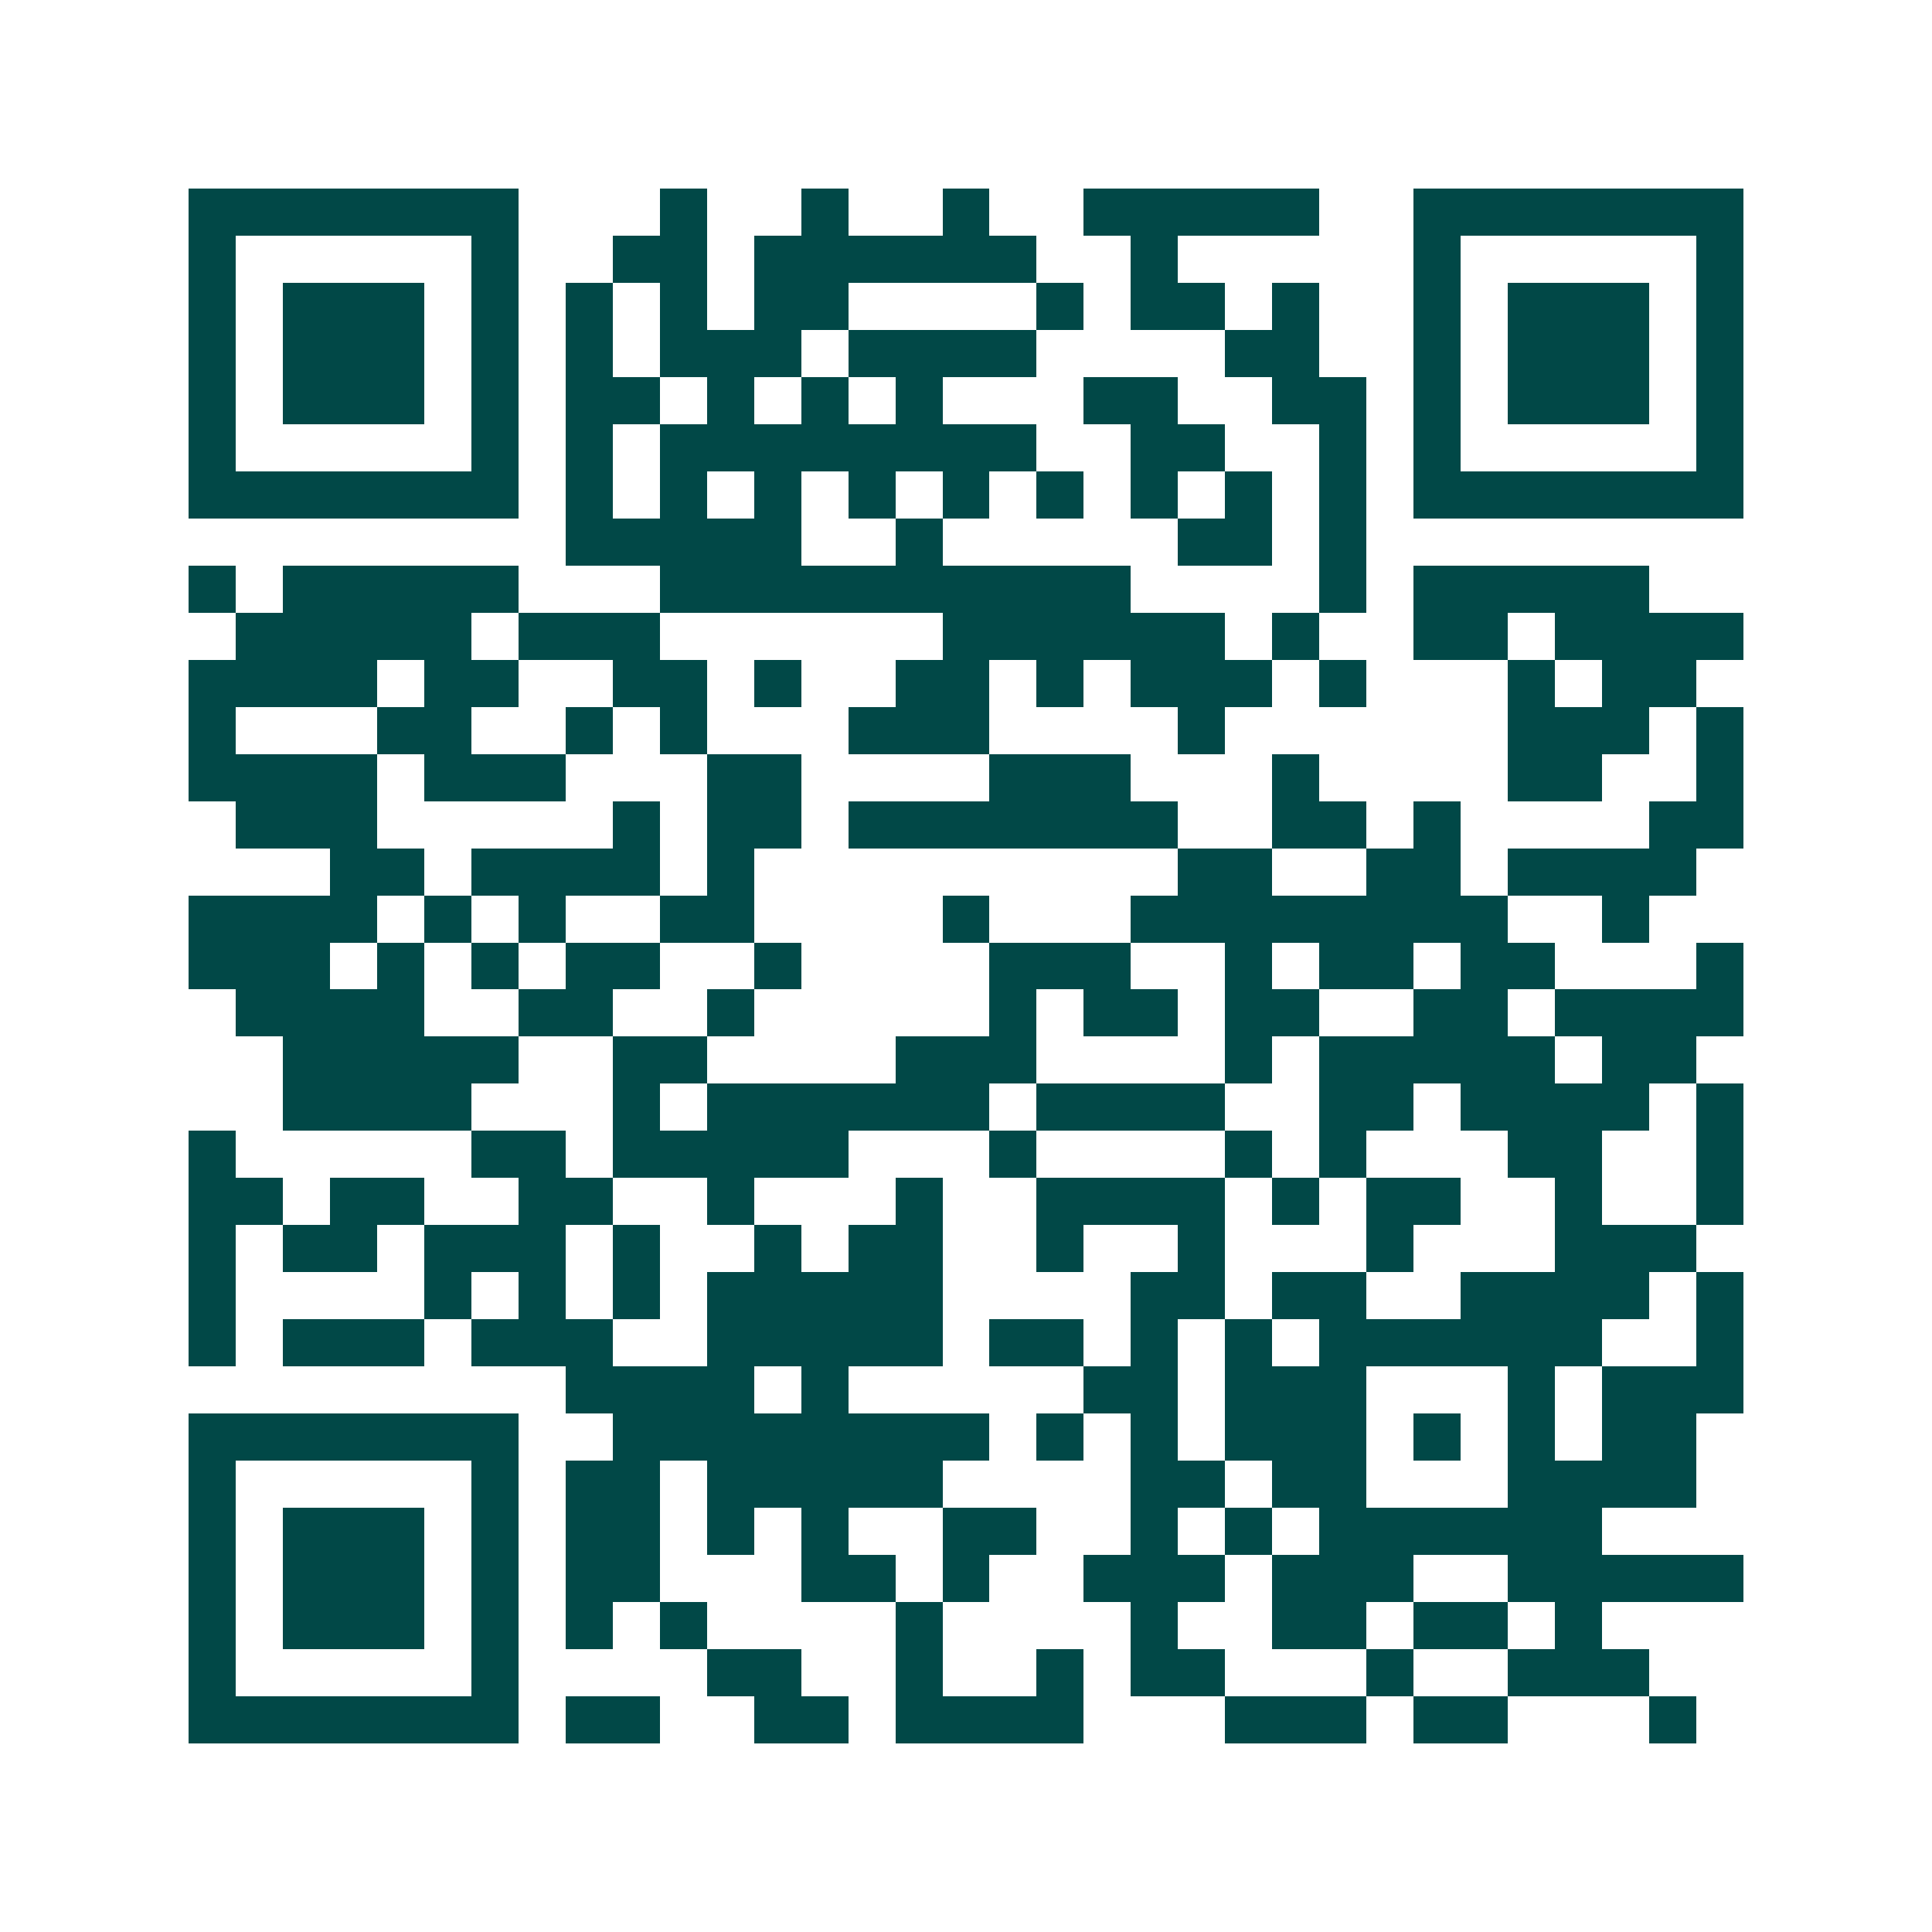 <svg xmlns="http://www.w3.org/2000/svg" width="200" height="200" viewBox="0 0 41 41" shape-rendering="crispEdges"><path fill="#ffffff" d="M0 0h41v41H0z"/><path stroke="#014847" d="M4 4.5h7m3 0h1m2 0h1m2 0h1m2 0h5m2 0h7M4 5.5h1m5 0h1m2 0h2m1 0h6m2 0h1m5 0h1m5 0h1M4 6.5h1m1 0h3m1 0h1m1 0h1m1 0h1m1 0h2m4 0h1m1 0h2m1 0h1m2 0h1m1 0h3m1 0h1M4 7.5h1m1 0h3m1 0h1m1 0h1m1 0h3m1 0h4m4 0h2m2 0h1m1 0h3m1 0h1M4 8.5h1m1 0h3m1 0h1m1 0h2m1 0h1m1 0h1m1 0h1m3 0h2m2 0h2m1 0h1m1 0h3m1 0h1M4 9.5h1m5 0h1m1 0h1m1 0h8m2 0h2m2 0h1m1 0h1m5 0h1M4 10.5h7m1 0h1m1 0h1m1 0h1m1 0h1m1 0h1m1 0h1m1 0h1m1 0h1m1 0h1m1 0h7M12 11.5h5m2 0h1m5 0h2m1 0h1M4 12.5h1m1 0h5m3 0h10m4 0h1m1 0h5M5 13.5h5m1 0h3m6 0h6m1 0h1m2 0h2m1 0h4M4 14.5h4m1 0h2m2 0h2m1 0h1m2 0h2m1 0h1m1 0h3m1 0h1m3 0h1m1 0h2M4 15.5h1m3 0h2m2 0h1m1 0h1m3 0h3m4 0h1m6 0h3m1 0h1M4 16.5h4m1 0h3m3 0h2m4 0h3m3 0h1m4 0h2m2 0h1M5 17.5h3m5 0h1m1 0h2m1 0h7m2 0h2m1 0h1m4 0h2M7 18.5h2m1 0h4m1 0h1m9 0h2m2 0h2m1 0h4M4 19.5h4m1 0h1m1 0h1m2 0h2m4 0h1m3 0h8m2 0h1M4 20.5h3m1 0h1m1 0h1m1 0h2m2 0h1m4 0h3m2 0h1m1 0h2m1 0h2m3 0h1M5 21.5h4m2 0h2m2 0h1m5 0h1m1 0h2m1 0h2m2 0h2m1 0h4M6 22.5h5m2 0h2m4 0h3m4 0h1m1 0h5m1 0h2M6 23.5h4m3 0h1m1 0h6m1 0h4m2 0h2m1 0h4m1 0h1M4 24.5h1m5 0h2m1 0h5m3 0h1m4 0h1m1 0h1m3 0h2m2 0h1M4 25.5h2m1 0h2m2 0h2m2 0h1m3 0h1m2 0h4m1 0h1m1 0h2m2 0h1m2 0h1M4 26.5h1m1 0h2m1 0h3m1 0h1m2 0h1m1 0h2m2 0h1m2 0h1m3 0h1m3 0h3M4 27.5h1m4 0h1m1 0h1m1 0h1m1 0h5m4 0h2m1 0h2m2 0h4m1 0h1M4 28.5h1m1 0h3m1 0h3m2 0h5m1 0h2m1 0h1m1 0h1m1 0h6m2 0h1M12 29.5h4m1 0h1m5 0h2m1 0h3m3 0h1m1 0h3M4 30.5h7m2 0h8m1 0h1m1 0h1m1 0h3m1 0h1m1 0h1m1 0h2M4 31.5h1m5 0h1m1 0h2m1 0h5m4 0h2m1 0h2m3 0h4M4 32.5h1m1 0h3m1 0h1m1 0h2m1 0h1m1 0h1m2 0h2m2 0h1m1 0h1m1 0h6M4 33.5h1m1 0h3m1 0h1m1 0h2m3 0h2m1 0h1m2 0h3m1 0h3m2 0h5M4 34.5h1m1 0h3m1 0h1m1 0h1m1 0h1m4 0h1m4 0h1m2 0h2m1 0h2m1 0h1M4 35.5h1m5 0h1m4 0h2m2 0h1m2 0h1m1 0h2m3 0h1m2 0h3M4 36.5h7m1 0h2m2 0h2m1 0h4m3 0h3m1 0h2m3 0h1"/></svg>
